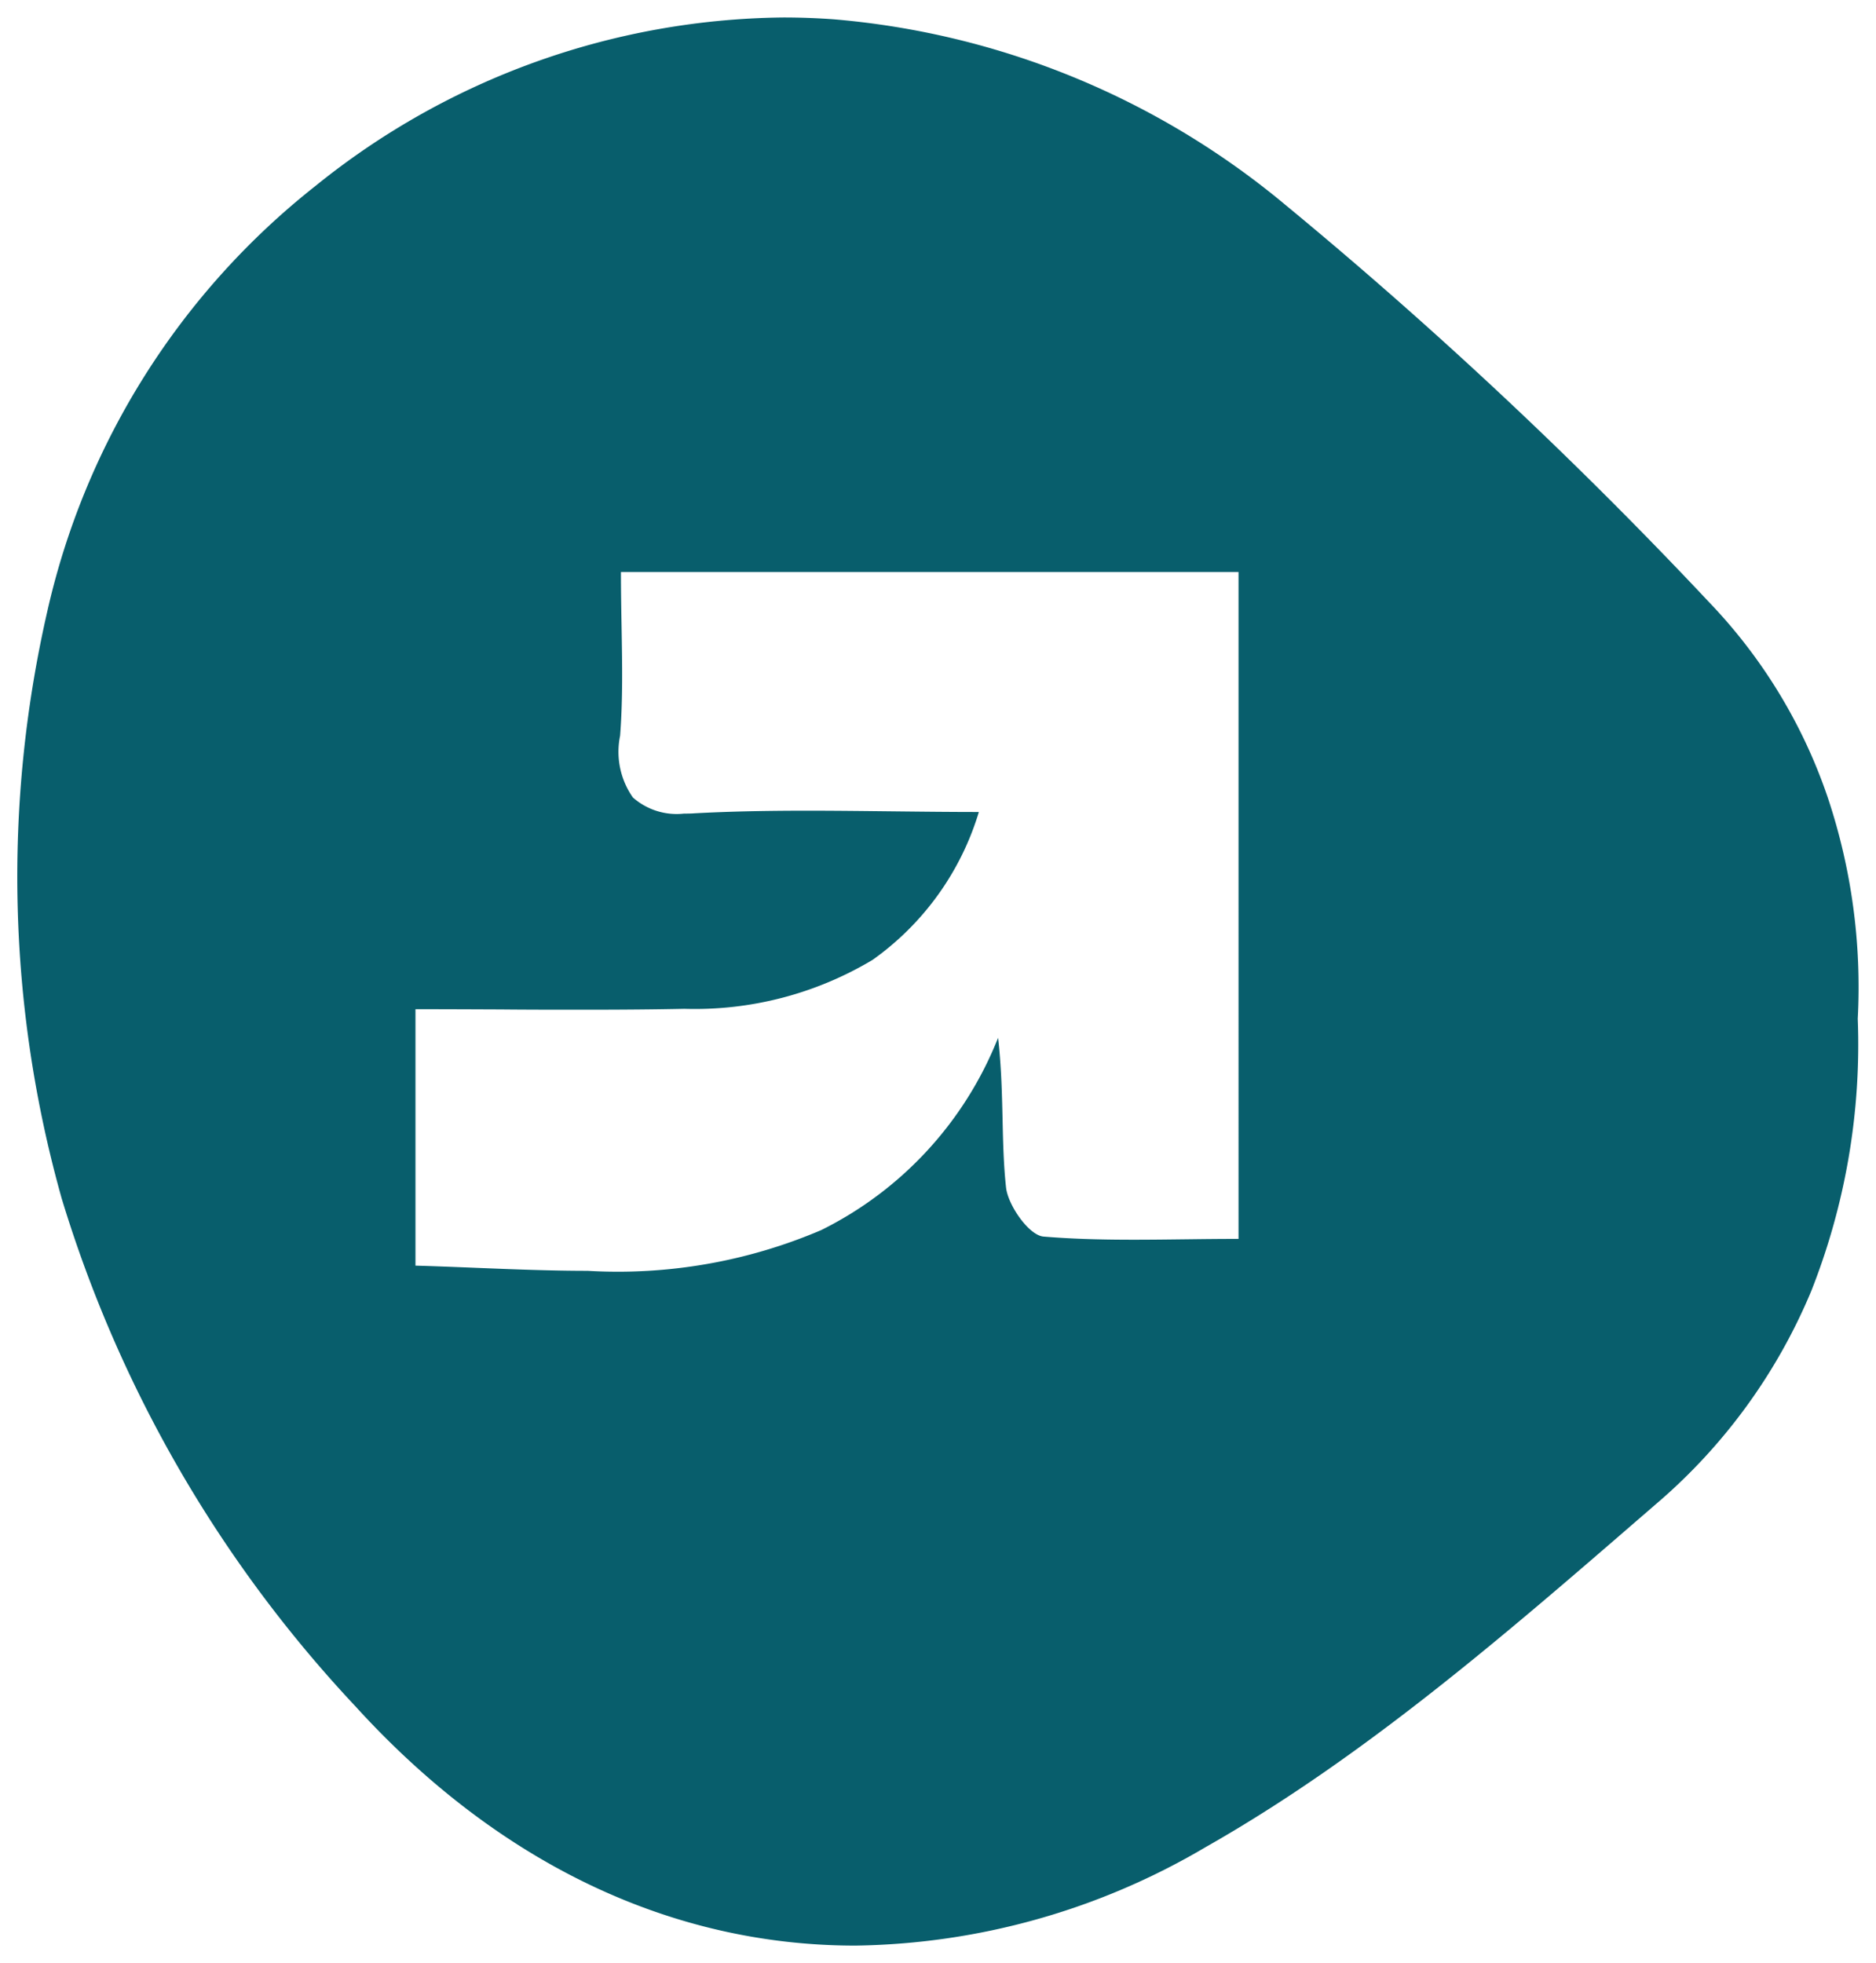 <svg xmlns="http://www.w3.org/2000/svg" width="53.657" height="56.15" viewBox="0 0 53.657 56.15">
  <g transform="translate(1314.193 -2825.132)">
    <path id="Subtraction_28" data-name="Subtraction 28" d="M23.966,55.149c-5.281,0-10.226-2.367-14.3-6.846a36.863,36.863,0,0,1-8.4-14.525A33.985,33.985,0,0,1,.849,17.013a21.527,21.527,0,0,1,7.683-12.2A21.6,21.6,0,0,1,21.911,0c.482,0,.969.018,1.447.053a23.2,23.2,0,0,1,12.9,5.3A130.979,130.979,0,0,1,48.4,16.74a15.055,15.055,0,0,1,3.384,5.585,17.105,17.105,0,0,1,.853,6.313,19.177,19.177,0,0,1-1.326,7.779,16.193,16.193,0,0,1-4.441,6.1l-.393.34c-3.928,3.4-7.99,6.924-12.5,9.48A20.226,20.226,0,0,1,23.966,55.149ZM11.385,28.366h0V35.7c.577.017,1.161.04,1.725.063,1.055.042,2.147.086,3.2.086a14.8,14.8,0,0,0,6.682-1.166,10.418,10.418,0,0,0,5.057-5.5c.094.828.111,1.589.128,2.326.015.679.03,1.321.1,1.96.059.509.653,1.362,1.069,1.4.749.062,1.546.09,2.584.09.489,0,.989-.006,1.474-.012s1.011-.012,1.522-.012V15.862H17.262c0,.532.009,1.047.018,1.545.019,1.09.037,2.119-.042,3.138a2.273,2.273,0,0,0,.365,1.764,1.89,1.89,0,0,0,1.465.462c.1,0,.2,0,.309-.009.942-.05,1.963-.074,3.211-.074.784,0,1.559.009,2.38.018s1.671.019,2.531.019a8.022,8.022,0,0,1-3.04,4.23,9.9,9.9,0,0,1-5.383,1.4c-.859.018-1.774.026-2.88.026-.791,0-1.6,0-2.379-.008h-.006C13.018,28.37,12.2,28.366,11.385,28.366Z" transform="translate(-1313.695 2825.632)" fill="#085e6c"/>
    <path id="Subtraction_28_-_Outline" data-name="Subtraction 28 - Outline" d="M23.966,55.649c-5.425,0-10.5-2.424-14.671-7.01A37.358,37.358,0,0,1,.789,33.917,34.479,34.479,0,0,1,.36,16.907,22.028,22.028,0,0,1,8.22,4.423,22.1,22.1,0,0,1,21.911-.5c.494,0,.993.018,1.484.055A23.7,23.7,0,0,1,36.573,4.962,131.468,131.468,0,0,1,48.764,16.395a15.552,15.552,0,0,1,3.5,5.769,17.6,17.6,0,0,1,.88,6.48,19.663,19.663,0,0,1-1.364,7.964A16.689,16.689,0,0,1,47.2,42.893l-.393.34c-3.946,3.42-8.027,6.956-12.582,9.537A20.718,20.718,0,0,1,23.966,55.649ZM21.911.5A21.1,21.1,0,0,0,8.844,5.2,21.026,21.026,0,0,0,1.338,17.118,33.491,33.491,0,0,0,1.75,33.639a36.369,36.369,0,0,0,8.285,14.328c3.978,4.372,8.8,6.683,13.931,6.683A19.733,19.733,0,0,0,33.732,51.9c4.468-2.531,8.511-6.035,12.42-9.422l.393-.34a15.7,15.7,0,0,0,4.306-5.911,18.682,18.682,0,0,0,1.288-7.577v-.034a16.607,16.607,0,0,0-.827-6.129,14.559,14.559,0,0,0-3.273-5.4,130.491,130.491,0,0,0-12.1-11.347A22.7,22.7,0,0,0,23.321.552C22.855.517,22.38.5,21.911.5Zm-5.6,35.854c-1.062,0-2.158-.044-3.218-.086-.563-.023-1.145-.046-1.72-.062l-.486-.014V27.866h.5c.815,0,1.635,0,2.428.008h.006c.781,0,1.588.008,2.377.008,1.1,0,2.015-.008,2.87-.026a9.422,9.422,0,0,0,5.116-1.318,7.147,7.147,0,0,0,2.588-3.316c-.614,0-1.218-.01-1.809-.017-.821-.009-1.594-.018-2.374-.018-1.24,0-2.252.023-3.185.073-.116.006-.229.009-.335.009a2.338,2.338,0,0,1-1.832-.623,2.706,2.706,0,0,1-.5-2.143c.078-1,.06-2.013.041-3.09-.009-.5-.018-1.017-.018-1.554v-.5H35.428V35.433h-.5c-.507,0-1.02.006-1.515.012s-.987.012-1.48.012c-1.052,0-1.862-.028-2.625-.092-.731-.061-1.445-1.156-1.524-1.838-.076-.663-.091-1.316-.106-2.007,0-.172-.008-.344-.013-.519A10.211,10.211,0,0,1,23.2,35.14,15.261,15.261,0,0,1,16.309,36.353ZM11.885,35.22c.419.014.837.031,1.245.047,1.051.042,2.137.085,3.179.085a14.342,14.342,0,0,0,6.47-1.119,9.94,9.94,0,0,0,4.814-5.256l.747-1.66.206,1.808c.1.85.114,1.624.131,2.371.015.667.029,1.3.1,1.915a1.711,1.711,0,0,0,.631.957c.729.06,1.509.087,2.525.087.486,0,.985-.006,1.468-.012.337,0,.681-.008,1.028-.011V16.362H17.764c0,.353.009.7.015,1.036.019,1.1.038,2.143-.044,3.186a1.9,1.9,0,0,0,.233,1.386c.218.236.668.332,1.38.294.951-.051,1.98-.074,3.238-.074.786,0,1.562.009,2.383.018s1.67.019,2.529.019h.707l-.235.666a8.5,8.5,0,0,1-3.234,4.48,10.37,10.37,0,0,1-5.649,1.485c-.862.018-1.781.026-2.891.026-.792,0-1.6,0-2.381-.008h-.007c-.63,0-1.276-.007-1.923-.008Z" transform="translate(-1313.695 2825.632)" fill="rgba(0,0,0,0)"/>
  </g>
</svg>
